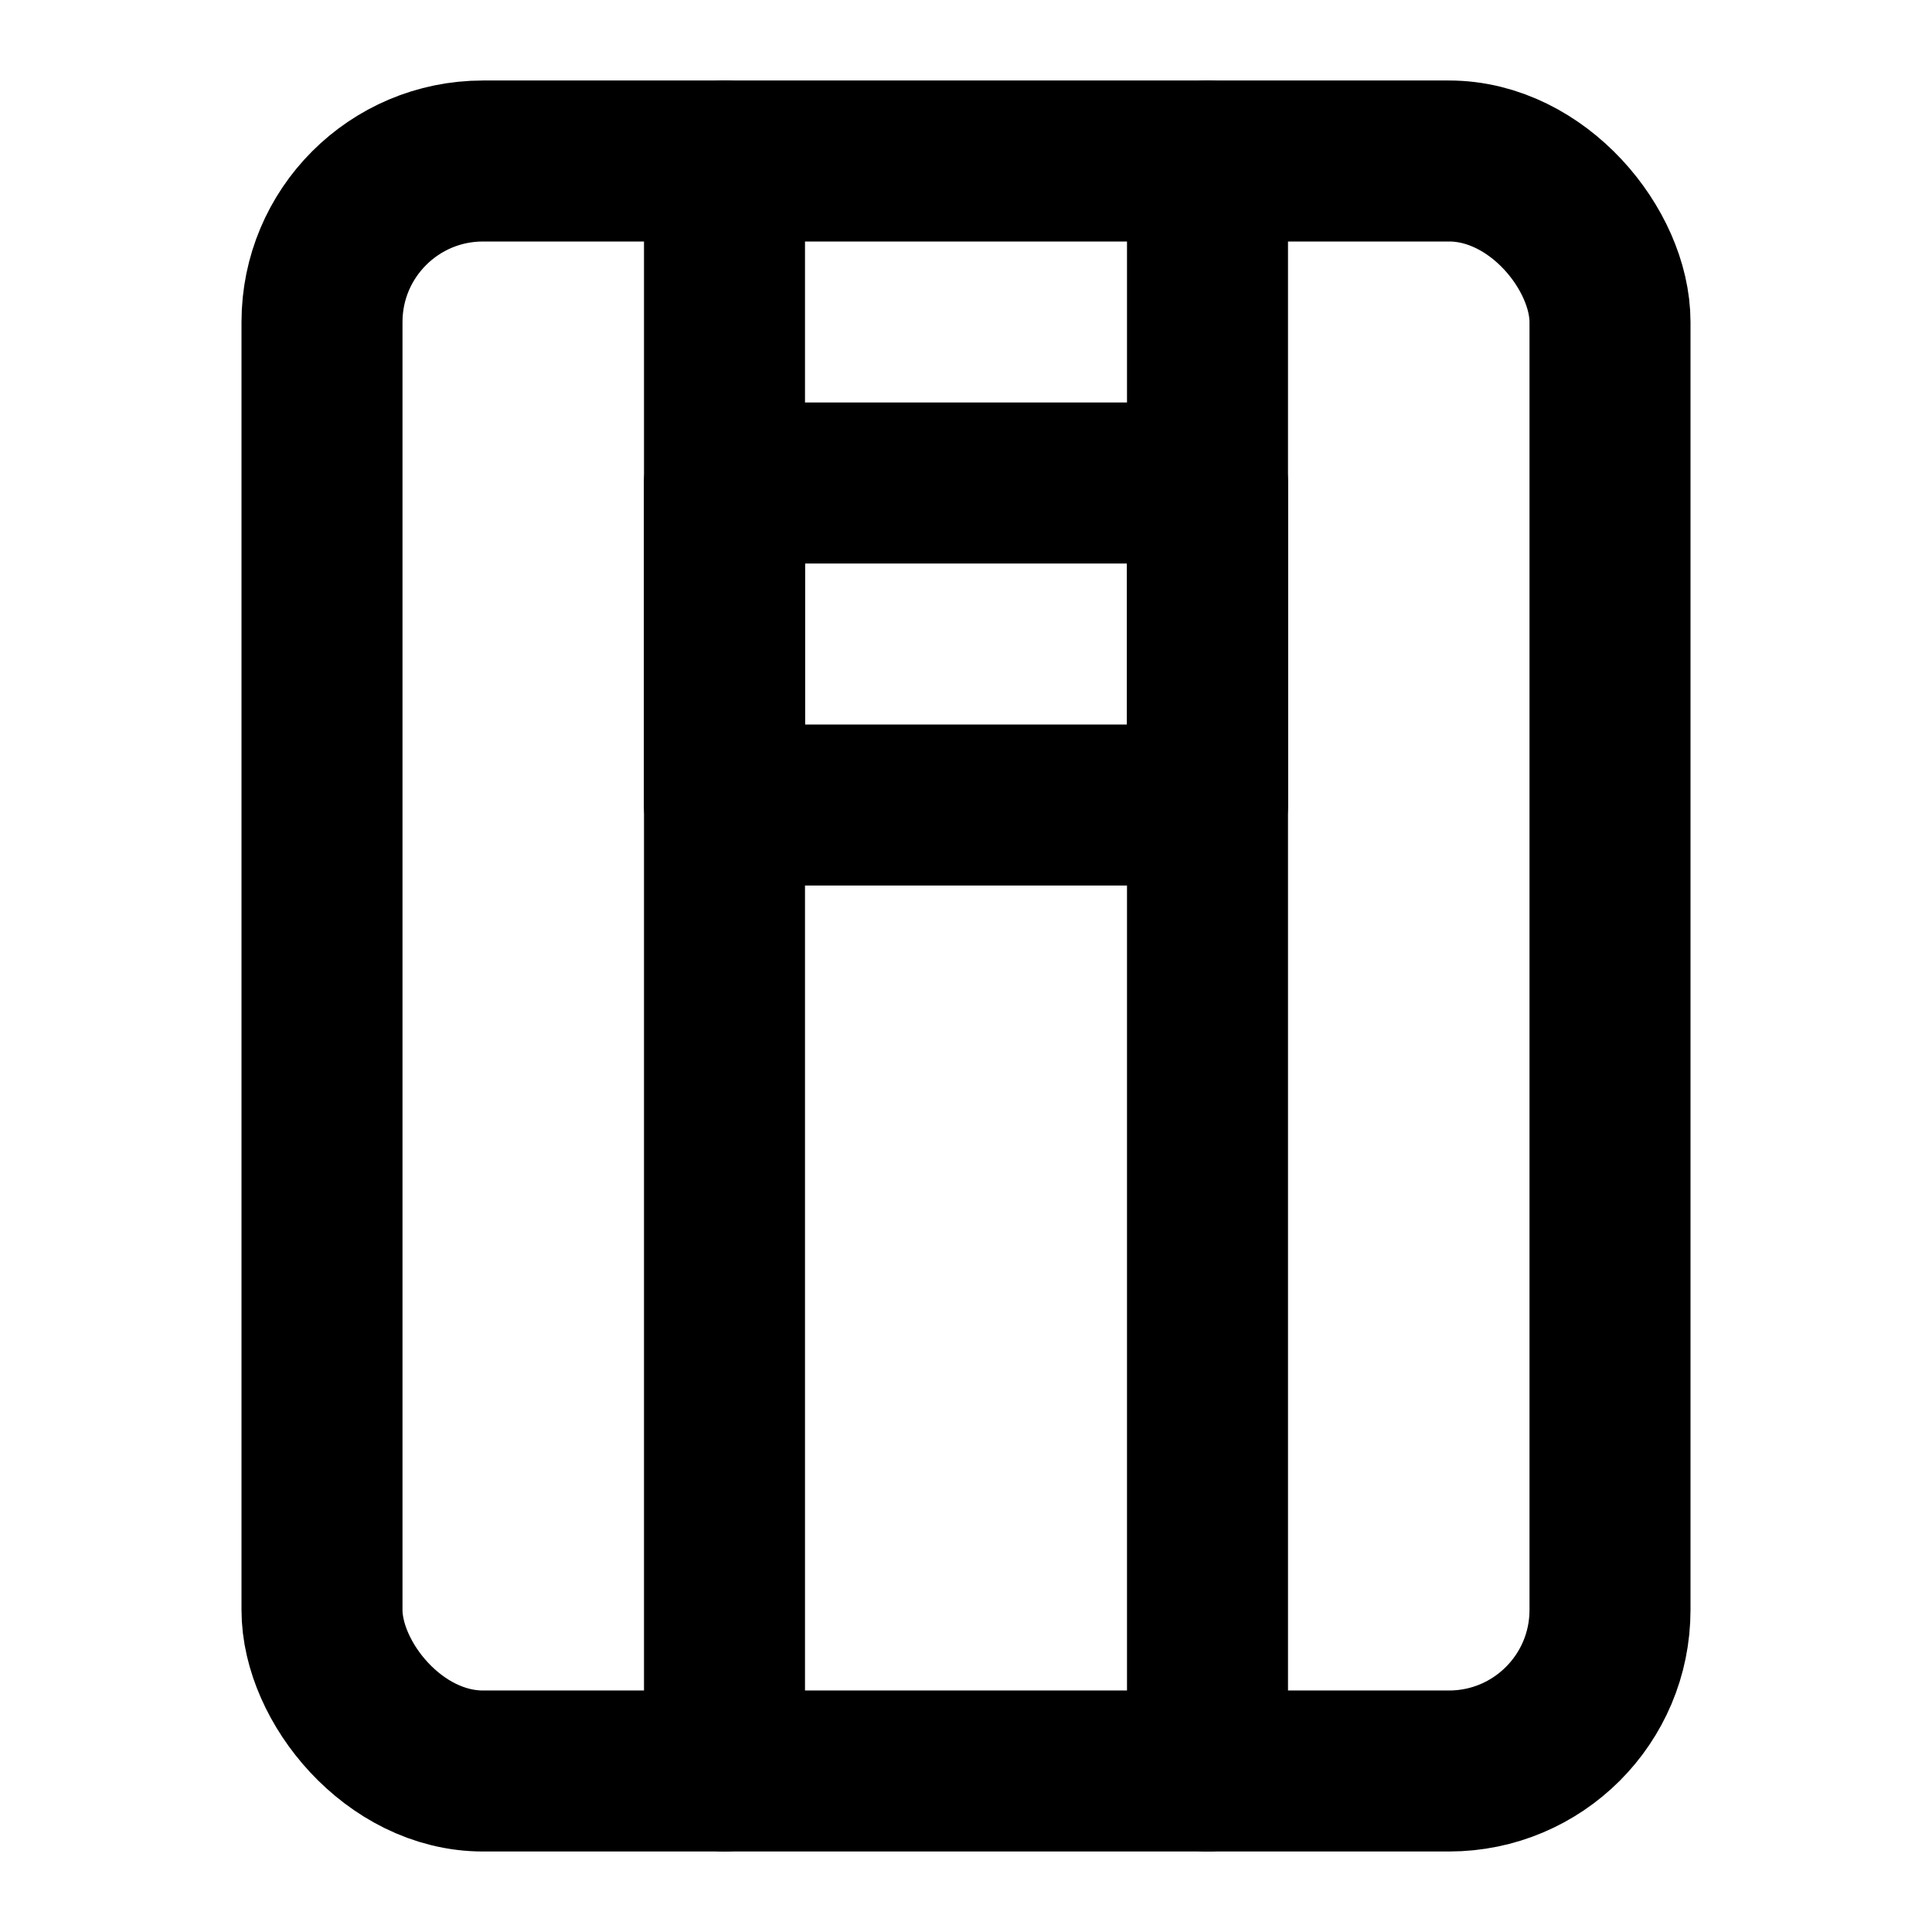 <svg xmlns="http://www.w3.org/2000/svg" width="24" height="24" viewBox="0 0 24 24" fill="none" stroke="currentColor" stroke-width="2" stroke-linecap="round" stroke-linejoin="round">
  <rect x="4" y="2" width="16" height="20" rx="2" ry="2"></rect>
  <line x1="9" y1="22" x2="9" y2="2"></line>
  <line x1="15" y1="22" x2="15" y2="2"></line>
  <rect x="9" y="6" width="6" height="4"></rect>
</svg> 